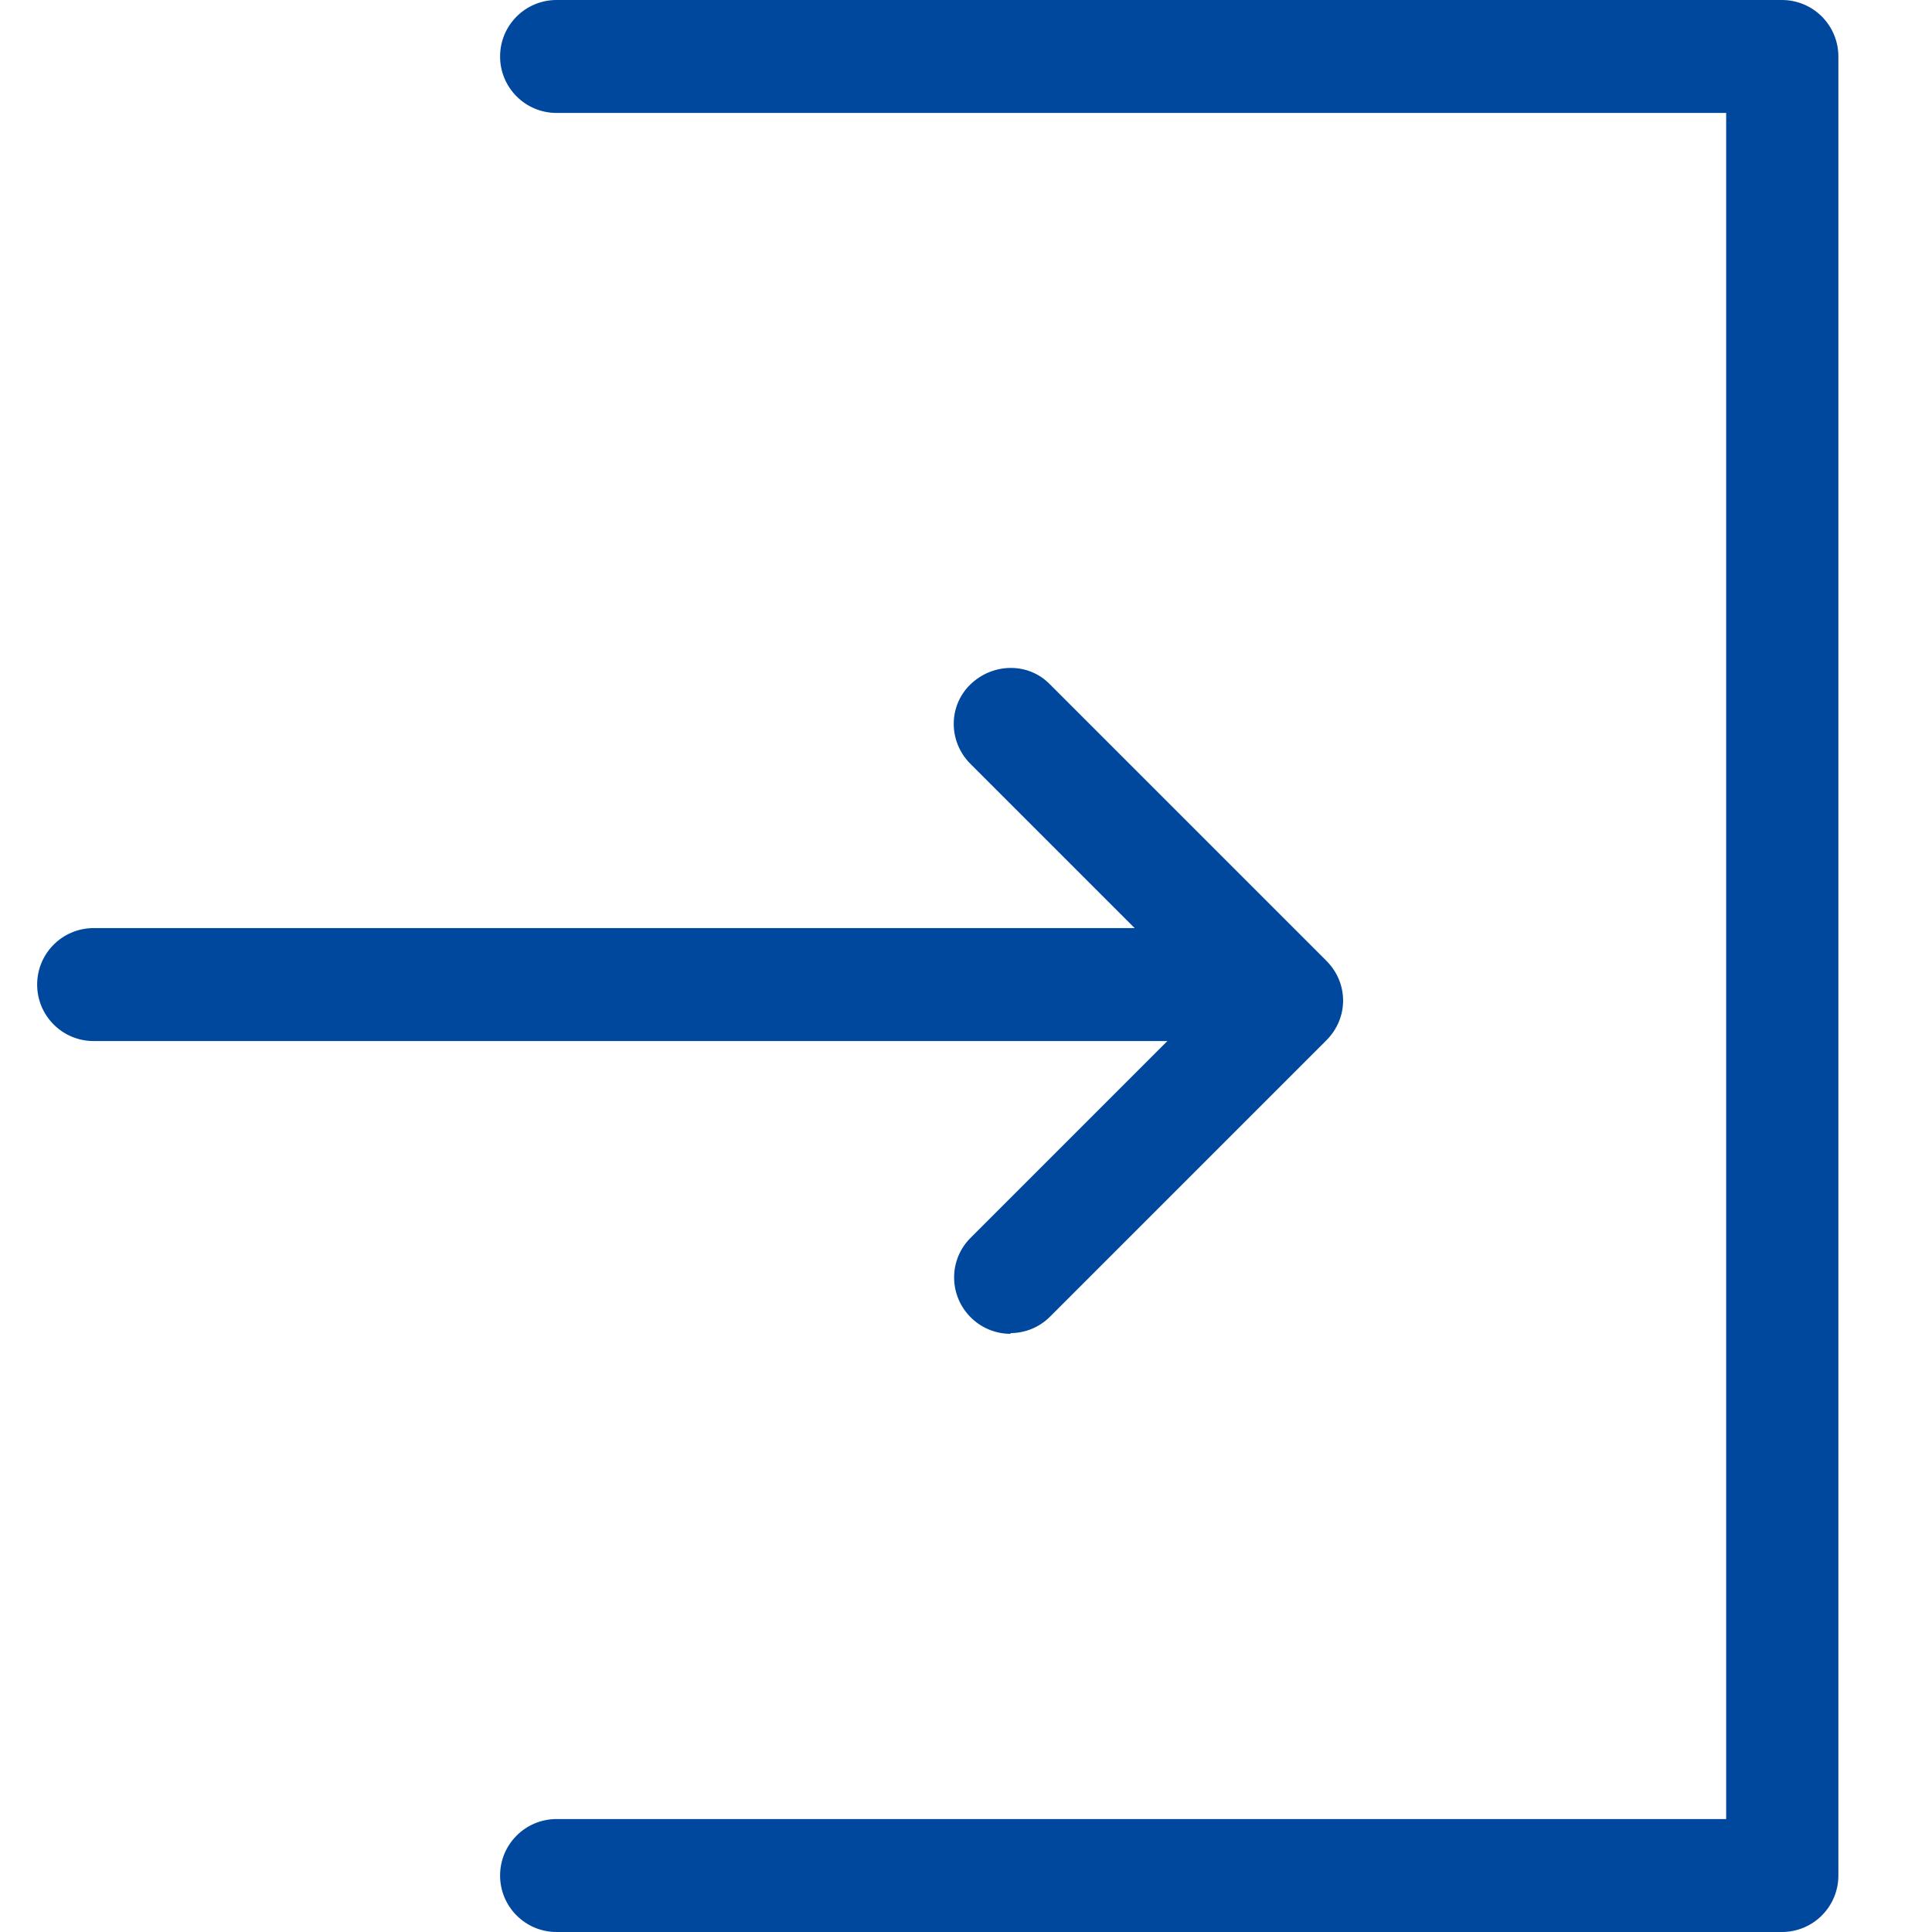 <?xml version="1.0" encoding="UTF-8"?><svg id="_イヤー_1" xmlns="http://www.w3.org/2000/svg" xmlns:xlink="http://www.w3.org/1999/xlink" width="26" height="26" viewBox="0 0 26 26"><defs><style>.cls-1{fill:none;}.cls-2{clip-path:url(#clippath);}.cls-3{fill:#00489d;}</style><clipPath id="clippath"><rect class="cls-1" x=".5" y="0" width="25" height="26"/></clipPath></defs><g class="cls-2"><path id="_ス_1202" class="cls-3" d="M23.98,26H7.49c-.42,0-.76-.34-.76-.76,0-.42,.34-.76,.76-.76h15.74V1.52H7.49c-.42,0-.76-.34-.76-.76,0-.42,.34-.76,.76-.76H23.98c.42,0,.76,.34,.76,.76V25.24c0,.42-.34,.76-.76,.76"/><path id="_ス_1203" class="cls-3" d="M16.01,14.01H1.26c-.42,0-.76-.34-.76-.76s.34-.76,.76-.76h14.76c.42,0,.76,.34,.76,.76,0,.42-.34,.76-.76,.76h0"/><path id="_ス_1204" class="cls-3" d="M13.6,17.95c-.42,0-.76-.34-.76-.76,0-.2,.08-.39,.22-.53l3.19-3.19-3.19-3.19c-.3-.3-.3-.78,0-1.07s.78-.3,1.07,0h0l3.72,3.72c.3,.3,.3,.77,0,1.07h0l-3.72,3.72c-.14,.14-.33,.22-.53,.22"/></g></svg>